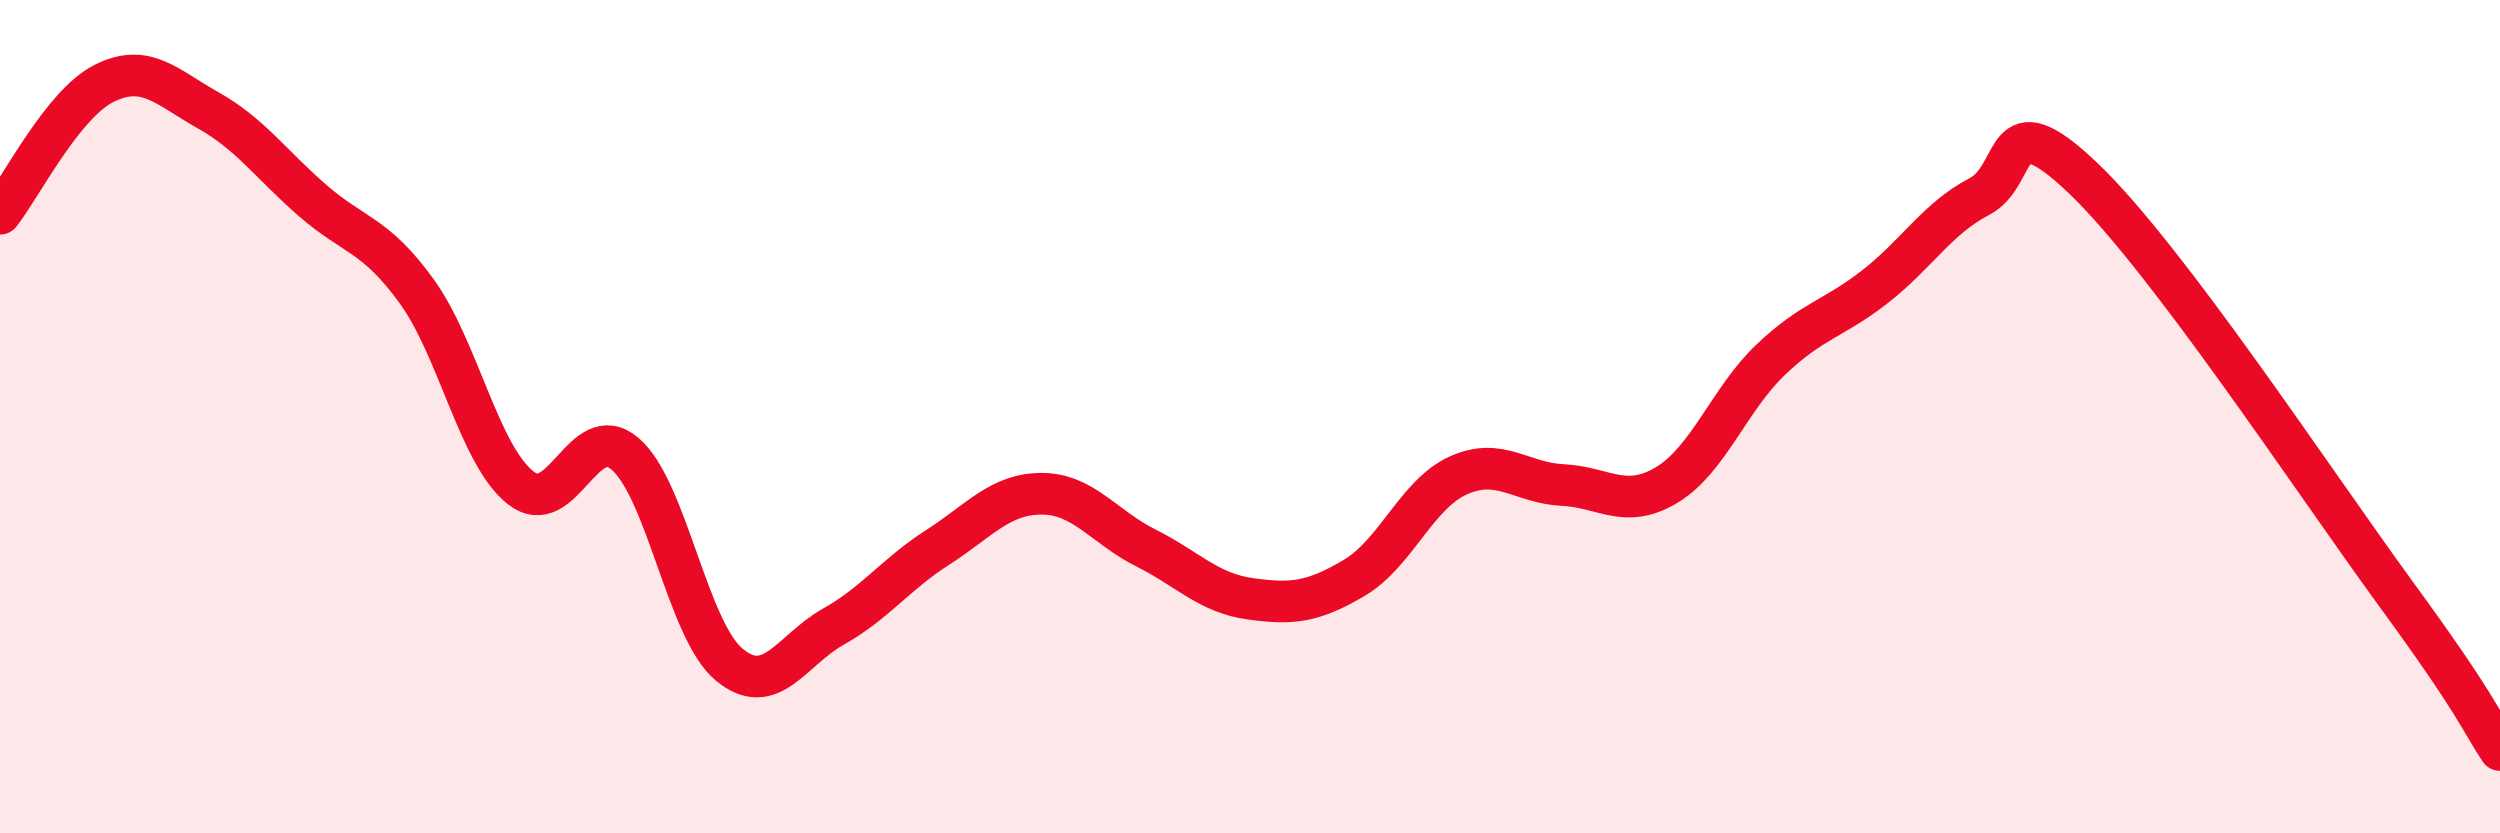 
    <svg width="60" height="20" viewBox="0 0 60 20" xmlns="http://www.w3.org/2000/svg">
      <path
        d="M 0,5.13 C 0.5,4.5 1.5,2.5 2.5,2 C 3.5,1.5 4,2.09 5,2.65 C 6,3.21 6.5,3.94 7.5,4.81 C 8.5,5.68 9,5.61 10,6.99 C 11,8.37 11.5,10.93 12.5,11.71 C 13.5,12.49 14,10.04 15,10.89 C 16,11.74 16.5,15.12 17.5,15.95 C 18.5,16.78 19,15.6 20,15.04 C 21,14.48 21.5,13.78 22.5,13.14 C 23.5,12.5 24,11.85 25,11.85 C 26,11.85 26.5,12.65 27.5,13.15 C 28.5,13.65 29,14.23 30,14.37 C 31,14.51 31.5,14.46 32.5,13.87 C 33.5,13.28 34,11.86 35,11.41 C 36,10.96 36.5,11.59 37.5,11.64 C 38.5,11.69 39,12.24 40,11.64 C 41,11.04 41.5,9.58 42.5,8.63 C 43.5,7.68 44,7.66 45,6.88 C 46,6.1 46.5,5.24 47.5,4.72 C 48.5,4.2 48,2.37 50,4.28 C 52,6.19 55.5,11.51 57.5,14.25 C 59.5,16.99 59.5,17.25 60,18L60 20L0 20Z"
        fill="#EB0A25"
        opacity="0.1"
        stroke-linecap="round"
        stroke-linejoin="round"
      />
      <path
        d="M 0,5.13 C 0.5,4.5 1.5,2.5 2.5,2 C 3.5,1.5 4,2.09 5,2.65 C 6,3.21 6.5,3.94 7.5,4.81 C 8.5,5.68 9,5.61 10,6.99 C 11,8.37 11.5,10.93 12.5,11.71 C 13.5,12.49 14,10.04 15,10.89 C 16,11.74 16.5,15.12 17.5,15.95 C 18.5,16.78 19,15.6 20,15.04 C 21,14.48 21.5,13.78 22.5,13.14 C 23.5,12.5 24,11.85 25,11.85 C 26,11.85 26.5,12.65 27.5,13.15 C 28.5,13.65 29,14.23 30,14.37 C 31,14.51 31.5,14.46 32.5,13.87 C 33.5,13.28 34,11.86 35,11.41 C 36,10.96 36.5,11.59 37.5,11.64 C 38.5,11.69 39,12.24 40,11.64 C 41,11.04 41.5,9.58 42.5,8.63 C 43.5,7.68 44,7.66 45,6.88 C 46,6.1 46.5,5.24 47.5,4.72 C 48.5,4.2 48,2.37 50,4.28 C 52,6.19 55.5,11.51 57.5,14.25 C 59.5,16.99 59.5,17.25 60,18"
        stroke="#EB0A25"
        stroke-width="1"
        fill="none"
        stroke-linecap="round"
        stroke-linejoin="round"
      />
    </svg>
  